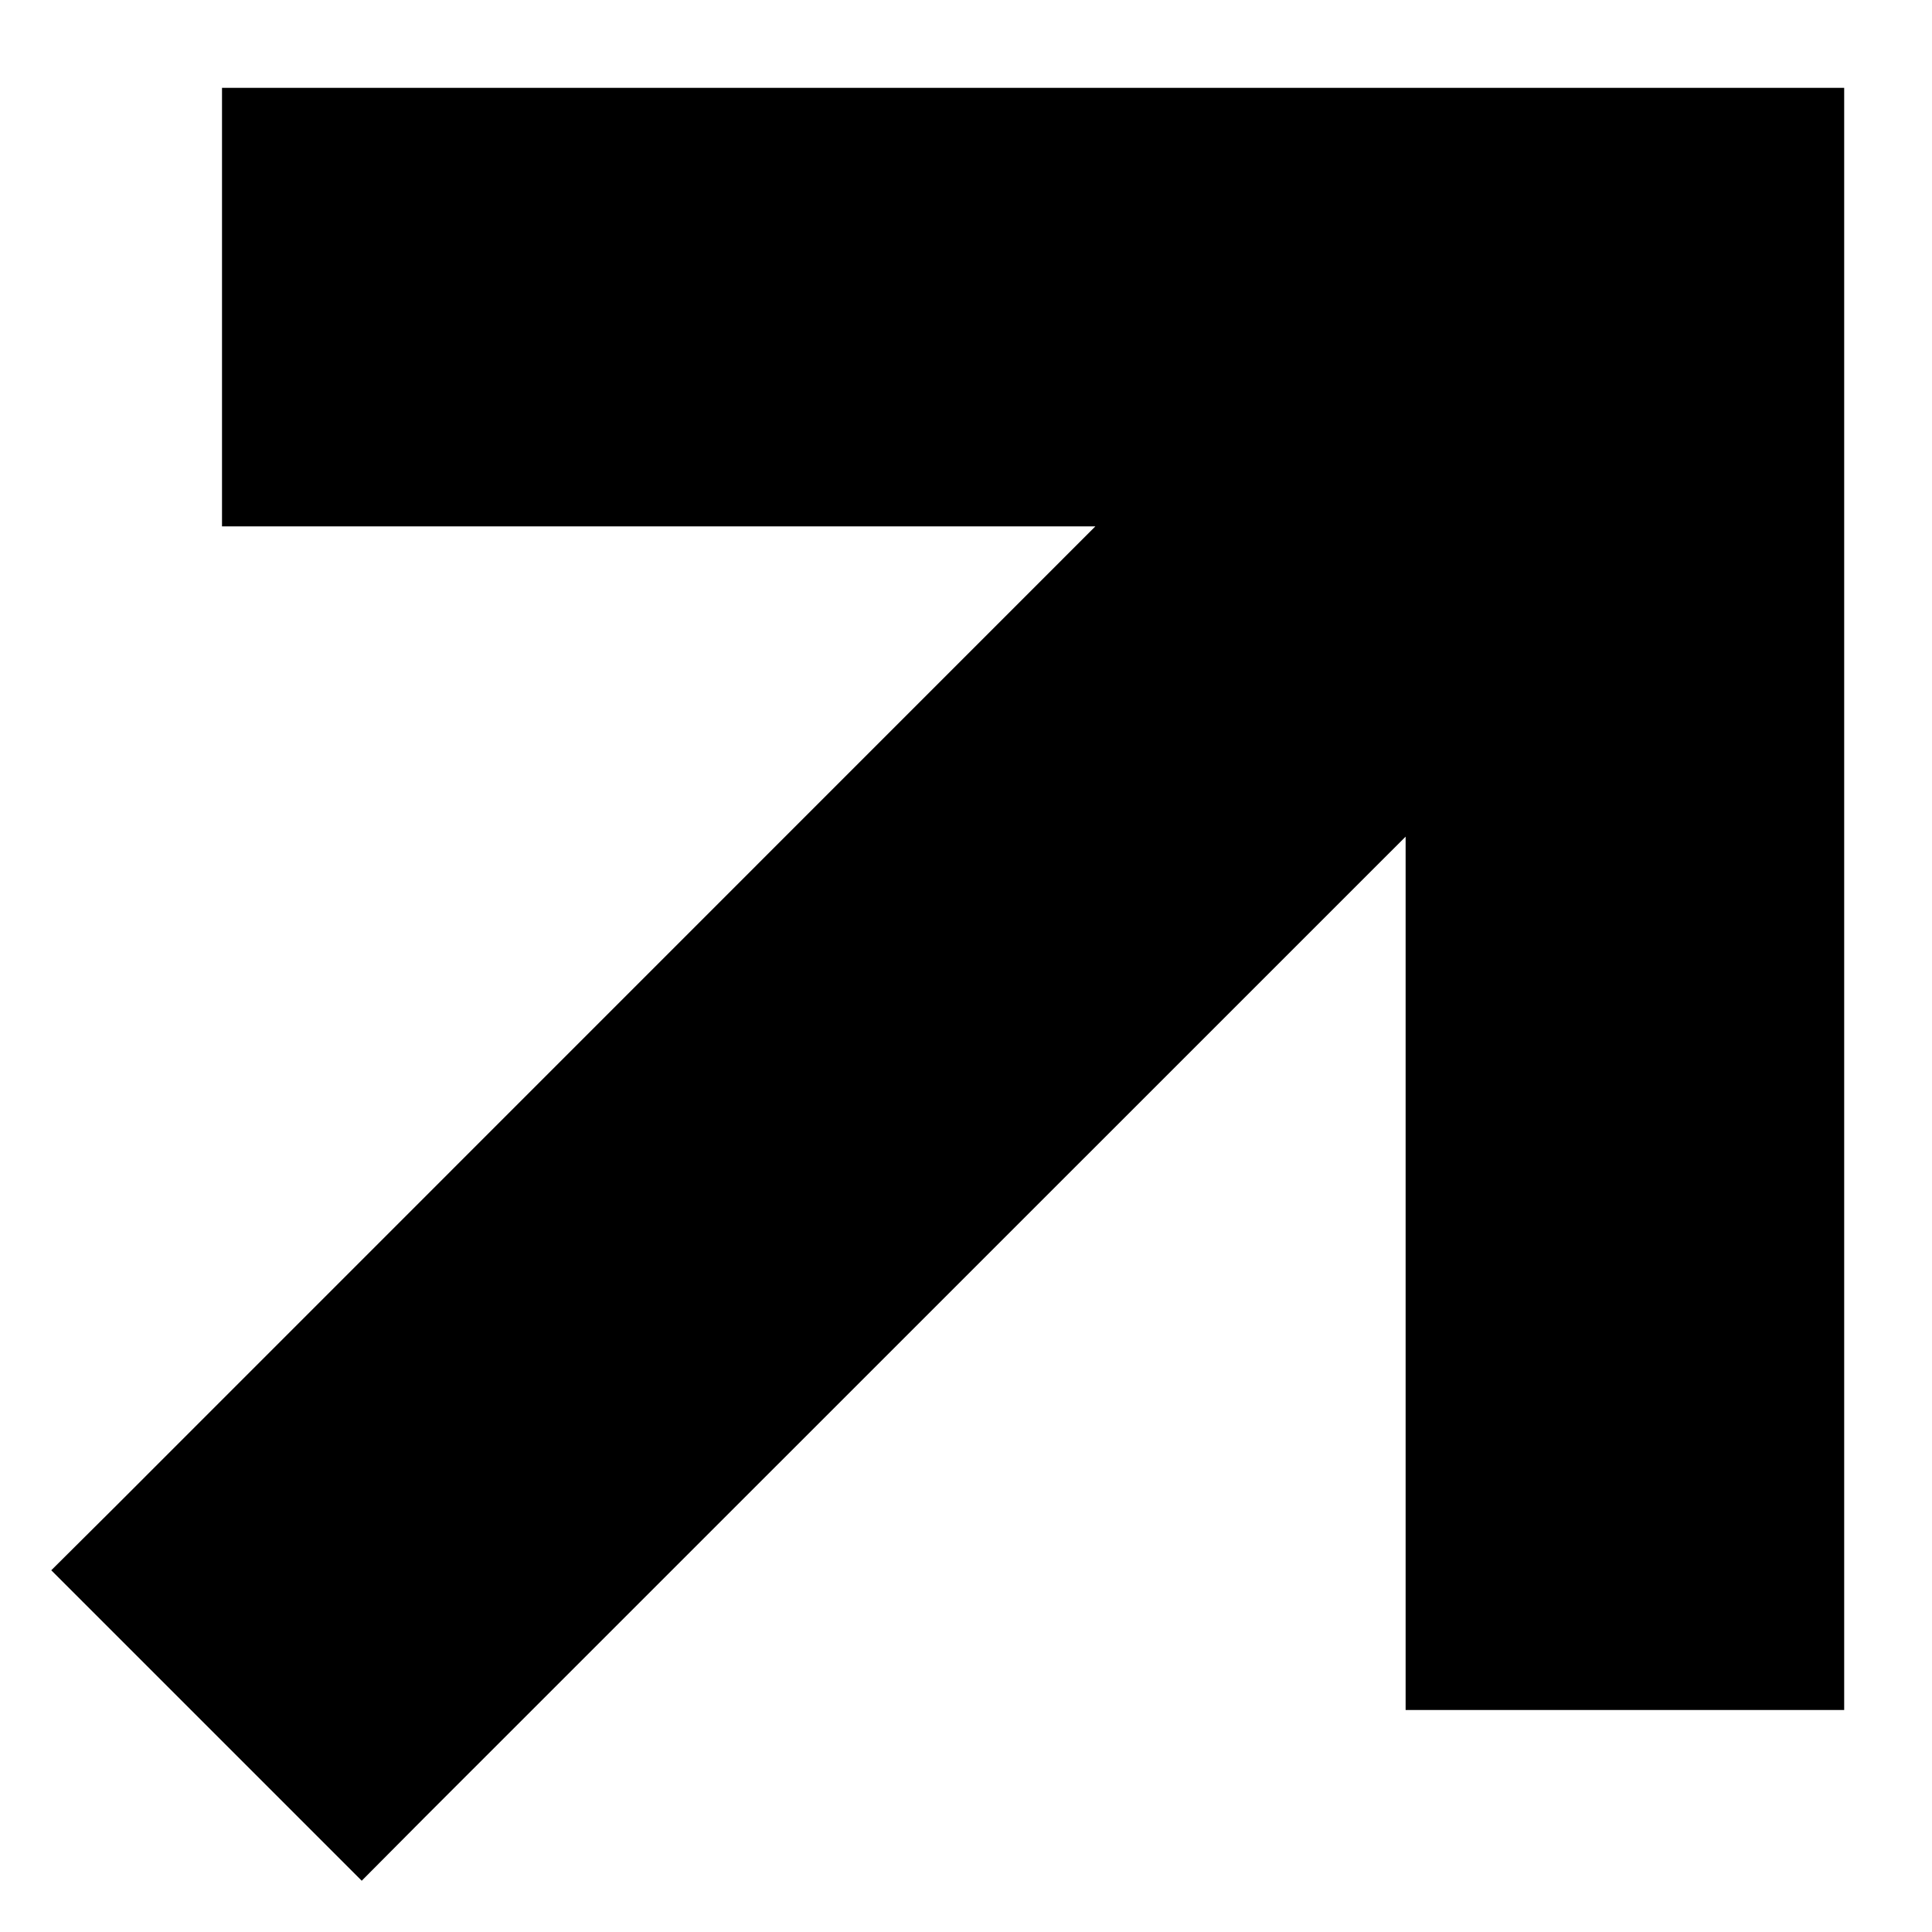 <svg xmlns="http://www.w3.org/2000/svg" width="11" height="11" viewBox="0 0 11 11" fill="none"><path d="M6.84 2.747L0.823 8.765L0.646 8.941L0.823 9.118L1.882 10.177L2.059 10.354L2.235 10.177L8.253 4.16L8.253 9.236L8.253 9.486L8.503 9.486L10 9.486L10.25 9.486L10.25 9.236L10.25 1L10.25 0.75L10 0.75L1.764 0.75L1.514 0.75L1.514 1L1.514 2.497L1.514 2.747L1.764 2.747L6.84 2.747Z" fill="black" stroke="black" stroke-width="0.5"></path></svg>